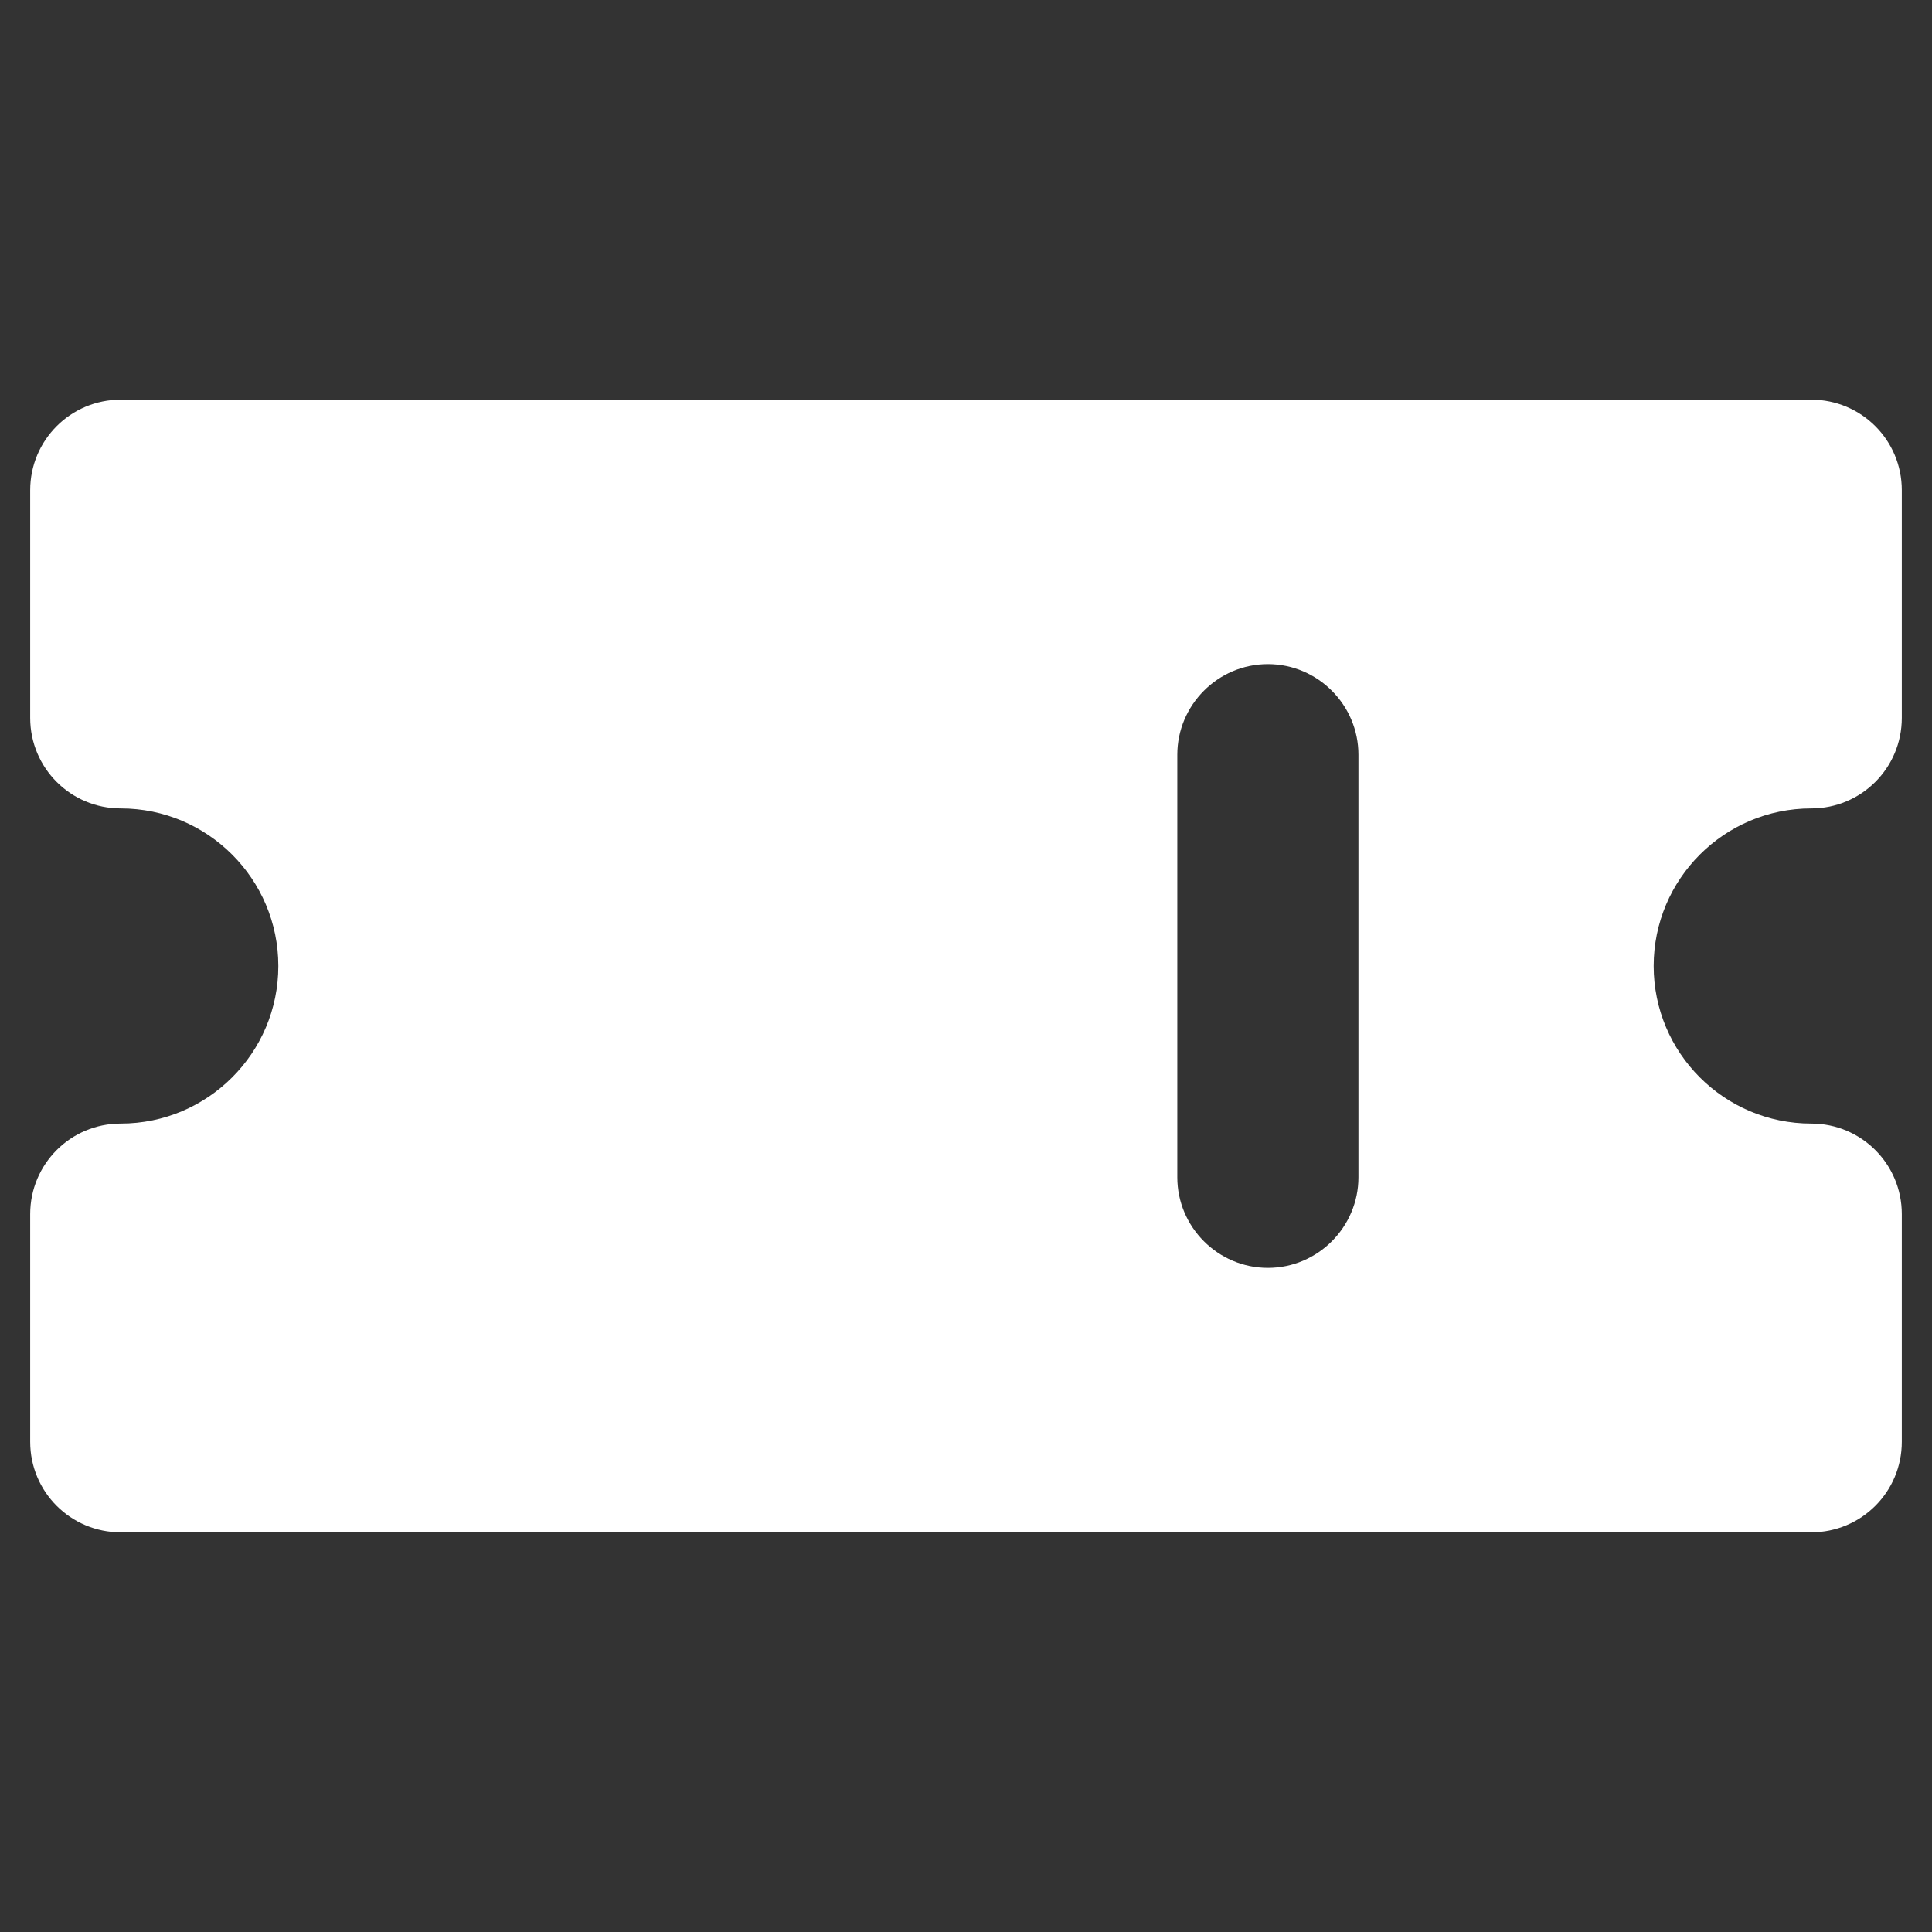 <svg id="Layer_2" style="enable-background:new 0 0 32 32;" version="1.1" viewBox="0 0 32 32" xml:space="preserve" xmlns="http://www.w3.org/2000/svg" xmlns:xlink="http://www.w3.org/1999/xlink"><rect x="0" y="0" width="32" height="32" fill="#333333" stroke="none"/><g><path d="M30,6.62H2c-0.83,0-1.5,0.67-1.5,1.5v3.77c0,0.83,0.67,1.5,1.5,1.5c1.44,0,2.61,1.17,2.61,2.61   S3.44,18.61,2,18.61c-0.83,0-1.5,0.67-1.5,1.5V23.88c0,0.83,0.67,1.5,1.5,1.5h28c0.83,0,1.5-0.67,1.5-1.5   v-3.77c0-0.83-0.67-1.5-1.5-1.5c-1.44,0-2.61-1.17-2.61-2.61S28.56,13.39,30,13.39   c0.83,0,1.5-0.67,1.5-1.5V8.12C31.5,7.29,30.83,6.62,30,6.62z M22.5,19.5c0,0.82-0.67,1.5-1.5,1.5   s-1.5-0.68-1.5-1.5v-7c0-0.82,0.67-1.5,1.5-1.5s1.5,0.68,1.5,1.5V19.5z" fill="#ffffff" opacity="1" original-fill="#000000"></path></g></svg>